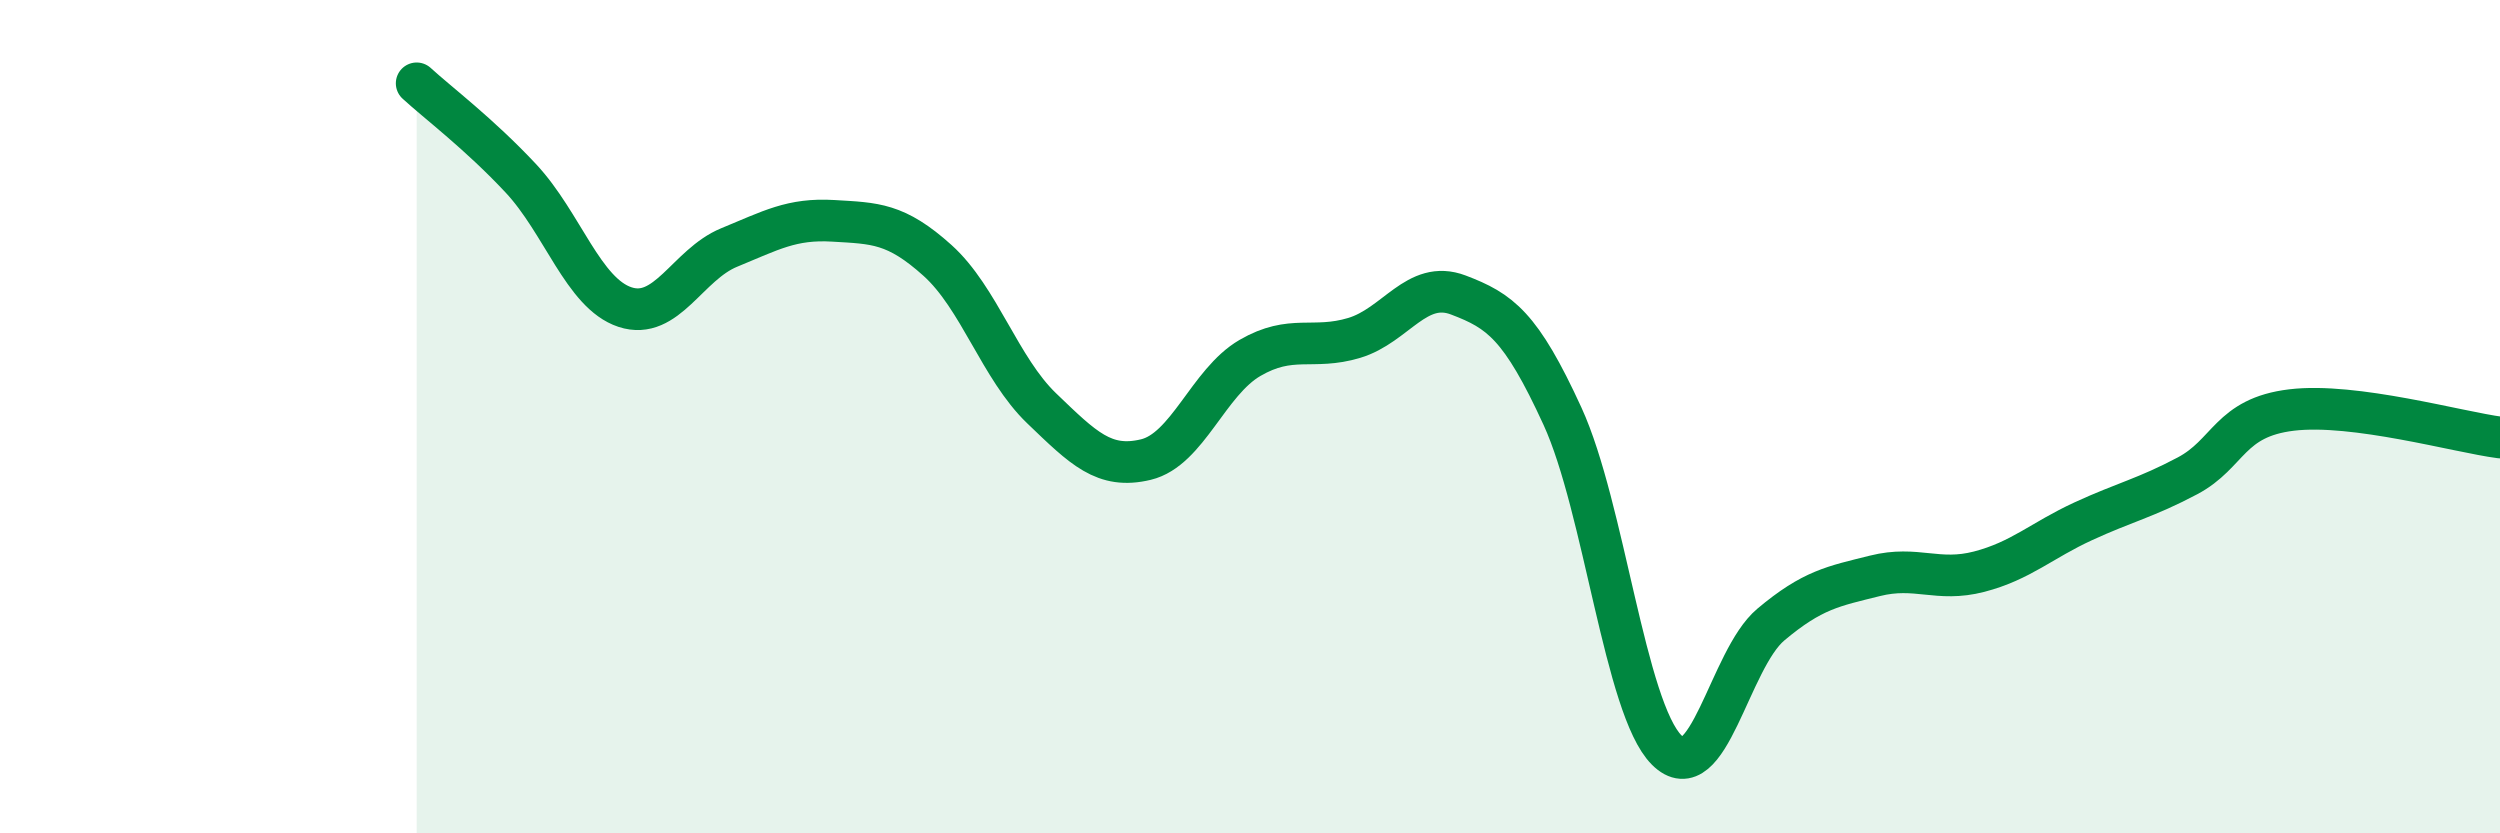 
    <svg width="60" height="20" viewBox="0 0 60 20" xmlns="http://www.w3.org/2000/svg">
      <path
        d="M 10,2 C 10.5,2.46 11.5,3.21 12.5,4.28 C 13.5,5.35 14,7.04 15,7.37 C 16,7.7 16.5,6.35 17.5,5.94 C 18.5,5.53 19,5.24 20,5.3 C 21,5.36 21.5,5.35 22.5,6.25 C 23.5,7.15 24,8.84 25,9.8 C 26,10.76 26.5,11.27 27.5,11.03 C 28.5,10.79 29,9.17 30,8.59 C 31,8.01 31.5,8.41 32.5,8.11 C 33.5,7.81 34,6.7 35,7.08 C 36,7.46 36.5,7.81 37.5,9.99 C 38.5,12.17 39,17 40,18 C 41,19 41.5,15.83 42.5,14.99 C 43.5,14.15 44,14.07 45,13.82 C 46,13.57 46.5,13.98 47.5,13.72 C 48.5,13.46 49,12.97 50,12.51 C 51,12.05 51.5,11.95 52.5,11.42 C 53.5,10.89 53.5,10.02 55,9.84 C 56.5,9.66 59,10.37 60,10.5L60 20L10 20Z"
        fill="#008740"
        opacity="0.1"
        stroke-linecap="round"
        stroke-linejoin="round"
      />
      <path
        d="M 10,2 C 10.5,2.46 11.5,3.21 12.5,4.28 C 13.5,5.35 14,7.04 15,7.37 C 16,7.7 16.5,6.35 17.5,5.94 C 18.5,5.53 19,5.24 20,5.3 C 21,5.36 21.5,5.35 22.5,6.25 C 23.5,7.15 24,8.84 25,9.8 C 26,10.76 26.5,11.27 27.5,11.03 C 28.5,10.79 29,9.17 30,8.59 C 31,8.01 31.5,8.41 32.5,8.11 C 33.5,7.81 34,6.7 35,7.08 C 36,7.46 36.5,7.81 37.5,9.99 C 38.5,12.17 39,17 40,18 C 41,19 41.5,15.83 42.5,14.99 C 43.5,14.15 44,14.07 45,13.82 C 46,13.57 46.5,13.98 47.5,13.72 C 48.5,13.46 49,12.97 50,12.51 C 51,12.05 51.5,11.95 52.5,11.42 C 53.5,10.89 53.5,10.02 55,9.84 C 56.5,9.66 59,10.37 60,10.5"
        stroke="#008740"
        stroke-width="1"
        fill="none"
        stroke-linecap="round"
        stroke-linejoin="round"
      />
    </svg>
  